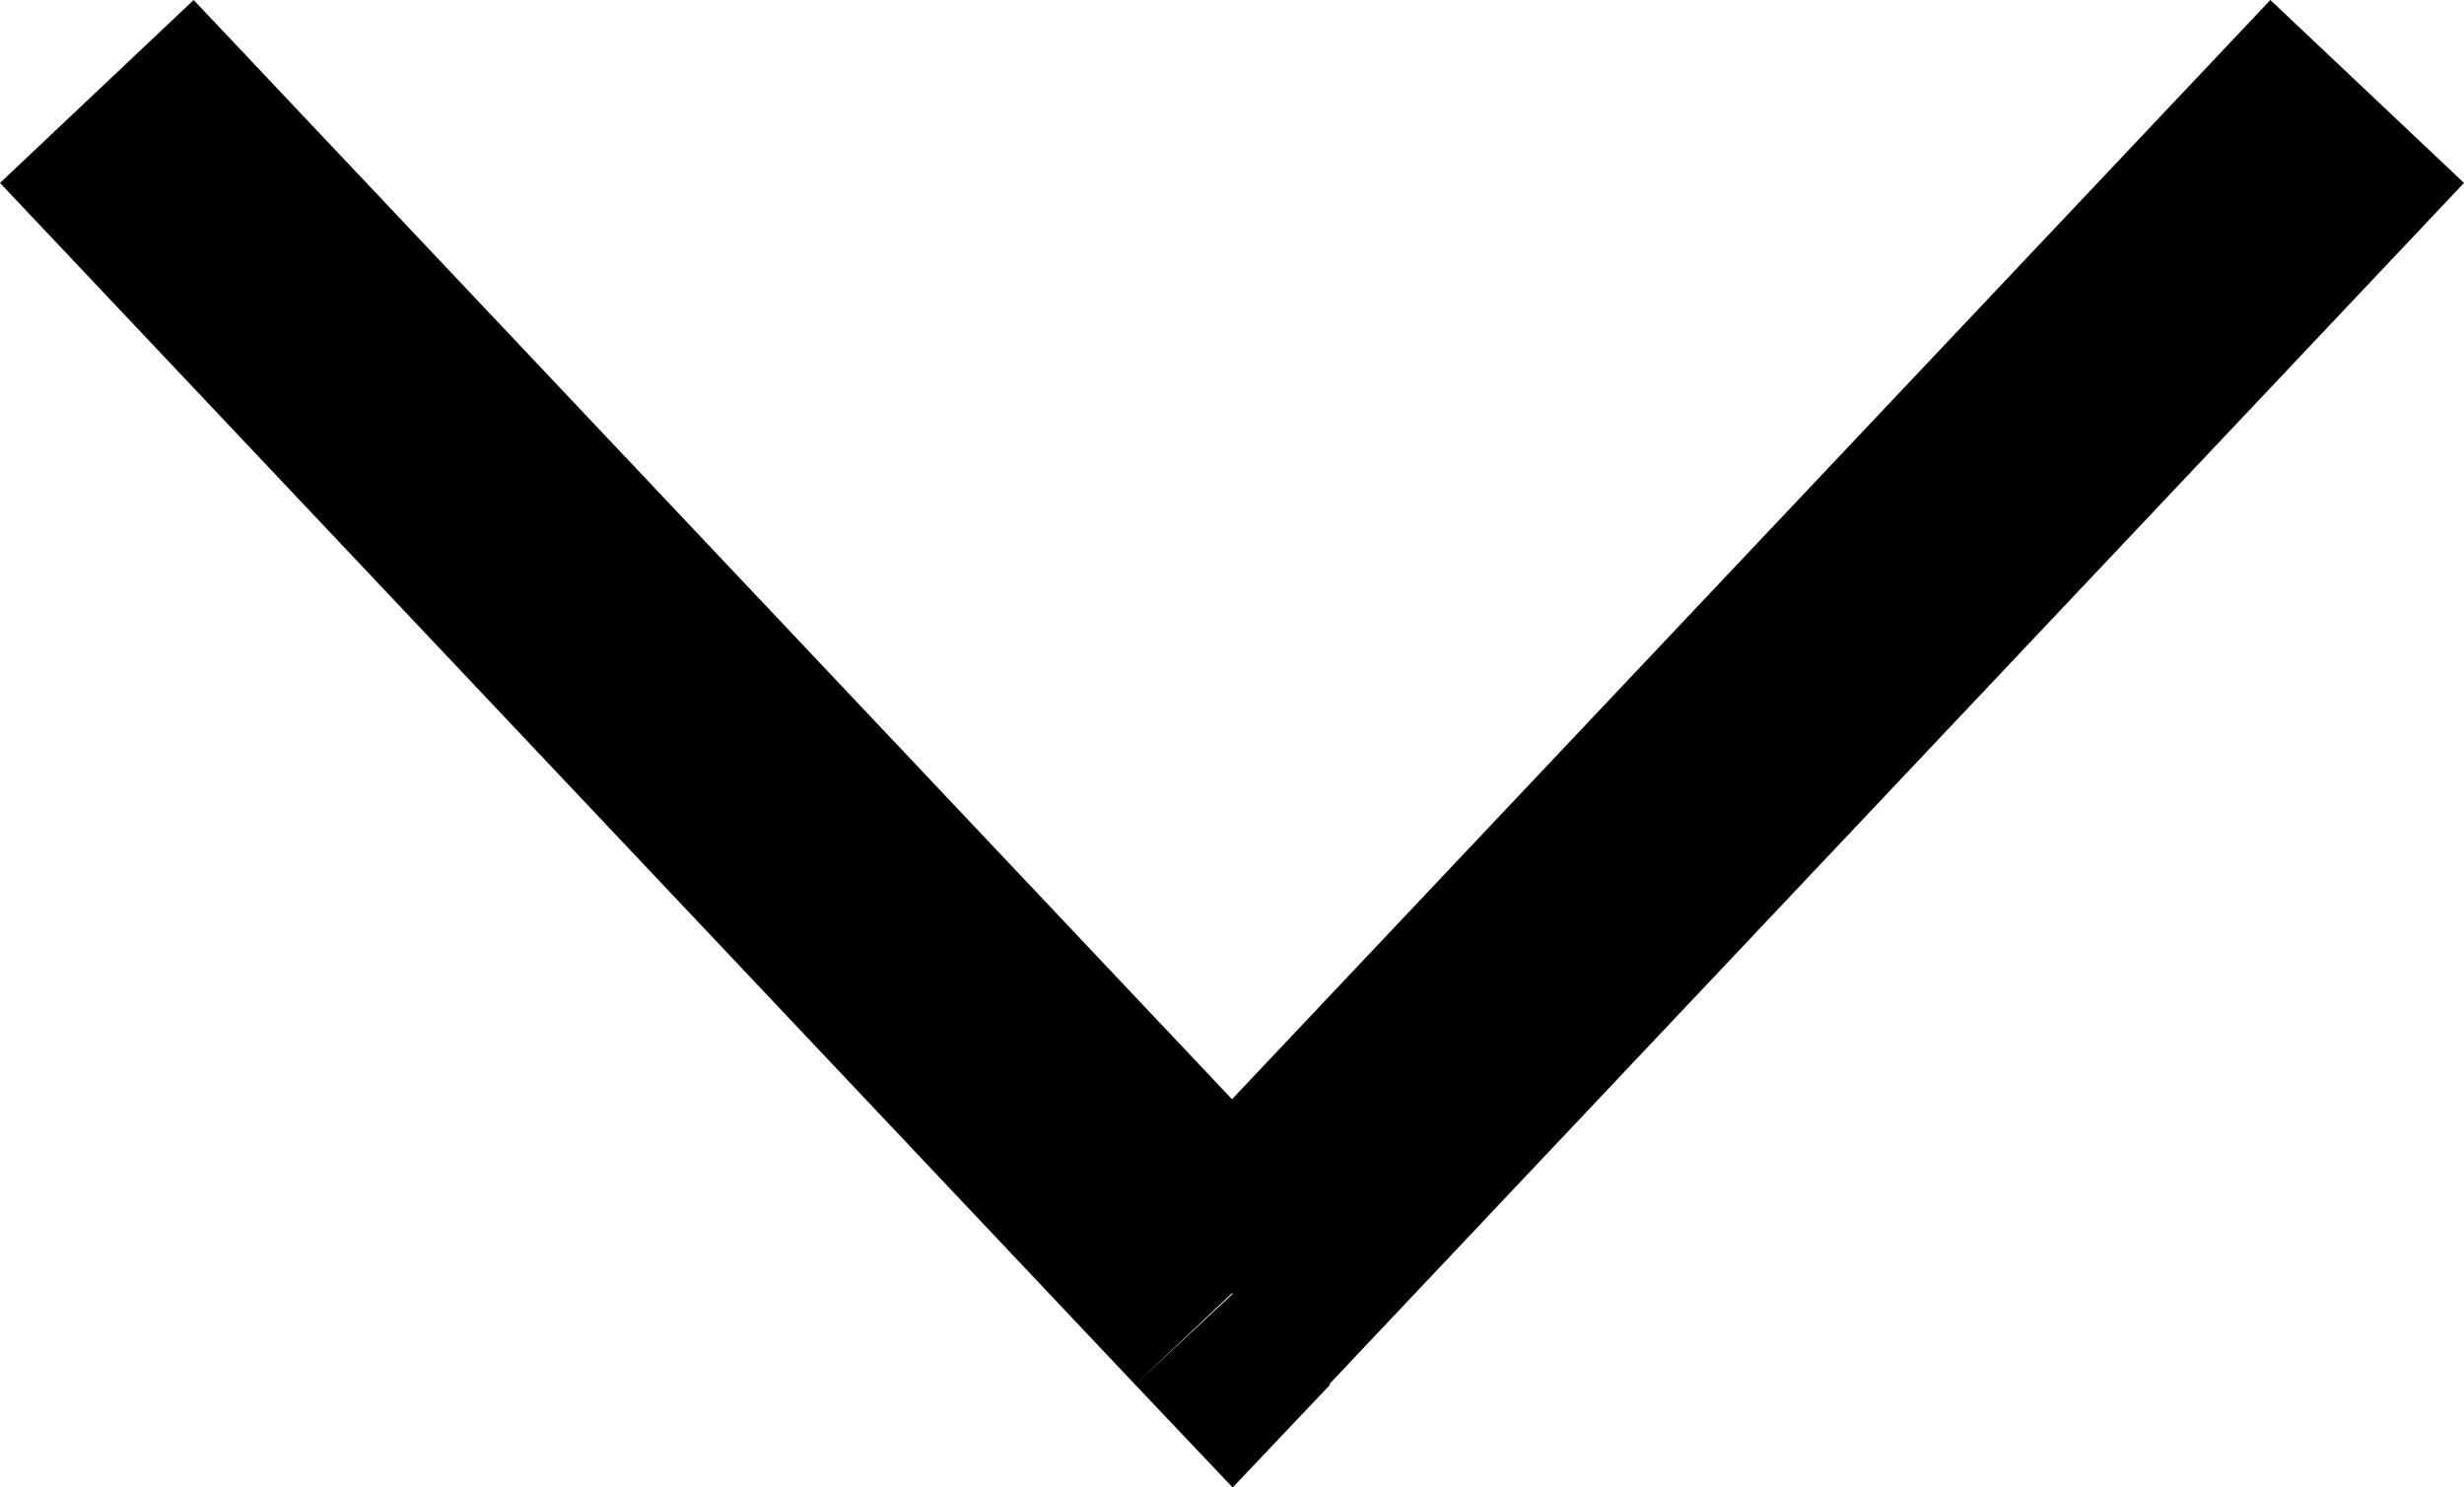 <?xml version="1.0" encoding="utf-8"?>
<!-- Generator: Adobe Illustrator 24.2.3, SVG Export Plug-In . SVG Version: 6.00 Build 0)  -->
<svg version="1.1" id="Layer_1" xmlns="http://www.w3.org/2000/svg" xmlns:xlink="http://www.w3.org/1999/xlink" x="0px" y="0px"
	 viewBox="0 0 18.45 11.14" style="enable-background:new 0 0 18.45 11.14;" xml:space="preserve">
<path d="M9.95,9l-8.5-9L0,1.37l8.5,9L9.95,9z M17,0L8.5,9l1.45,1.37l8.5-9L17,0z M9.23,9.69L8.5,10.37l0.73,0.77l0.73-0.77
	L9.23,9.69z"/>
<g>
</g>
<g>
</g>
<g>
</g>
<g>
</g>
<g>
</g>
<g>
</g>
<g>
</g>
<g>
</g>
<g>
</g>
<g>
</g>
<g>
</g>
</svg>

